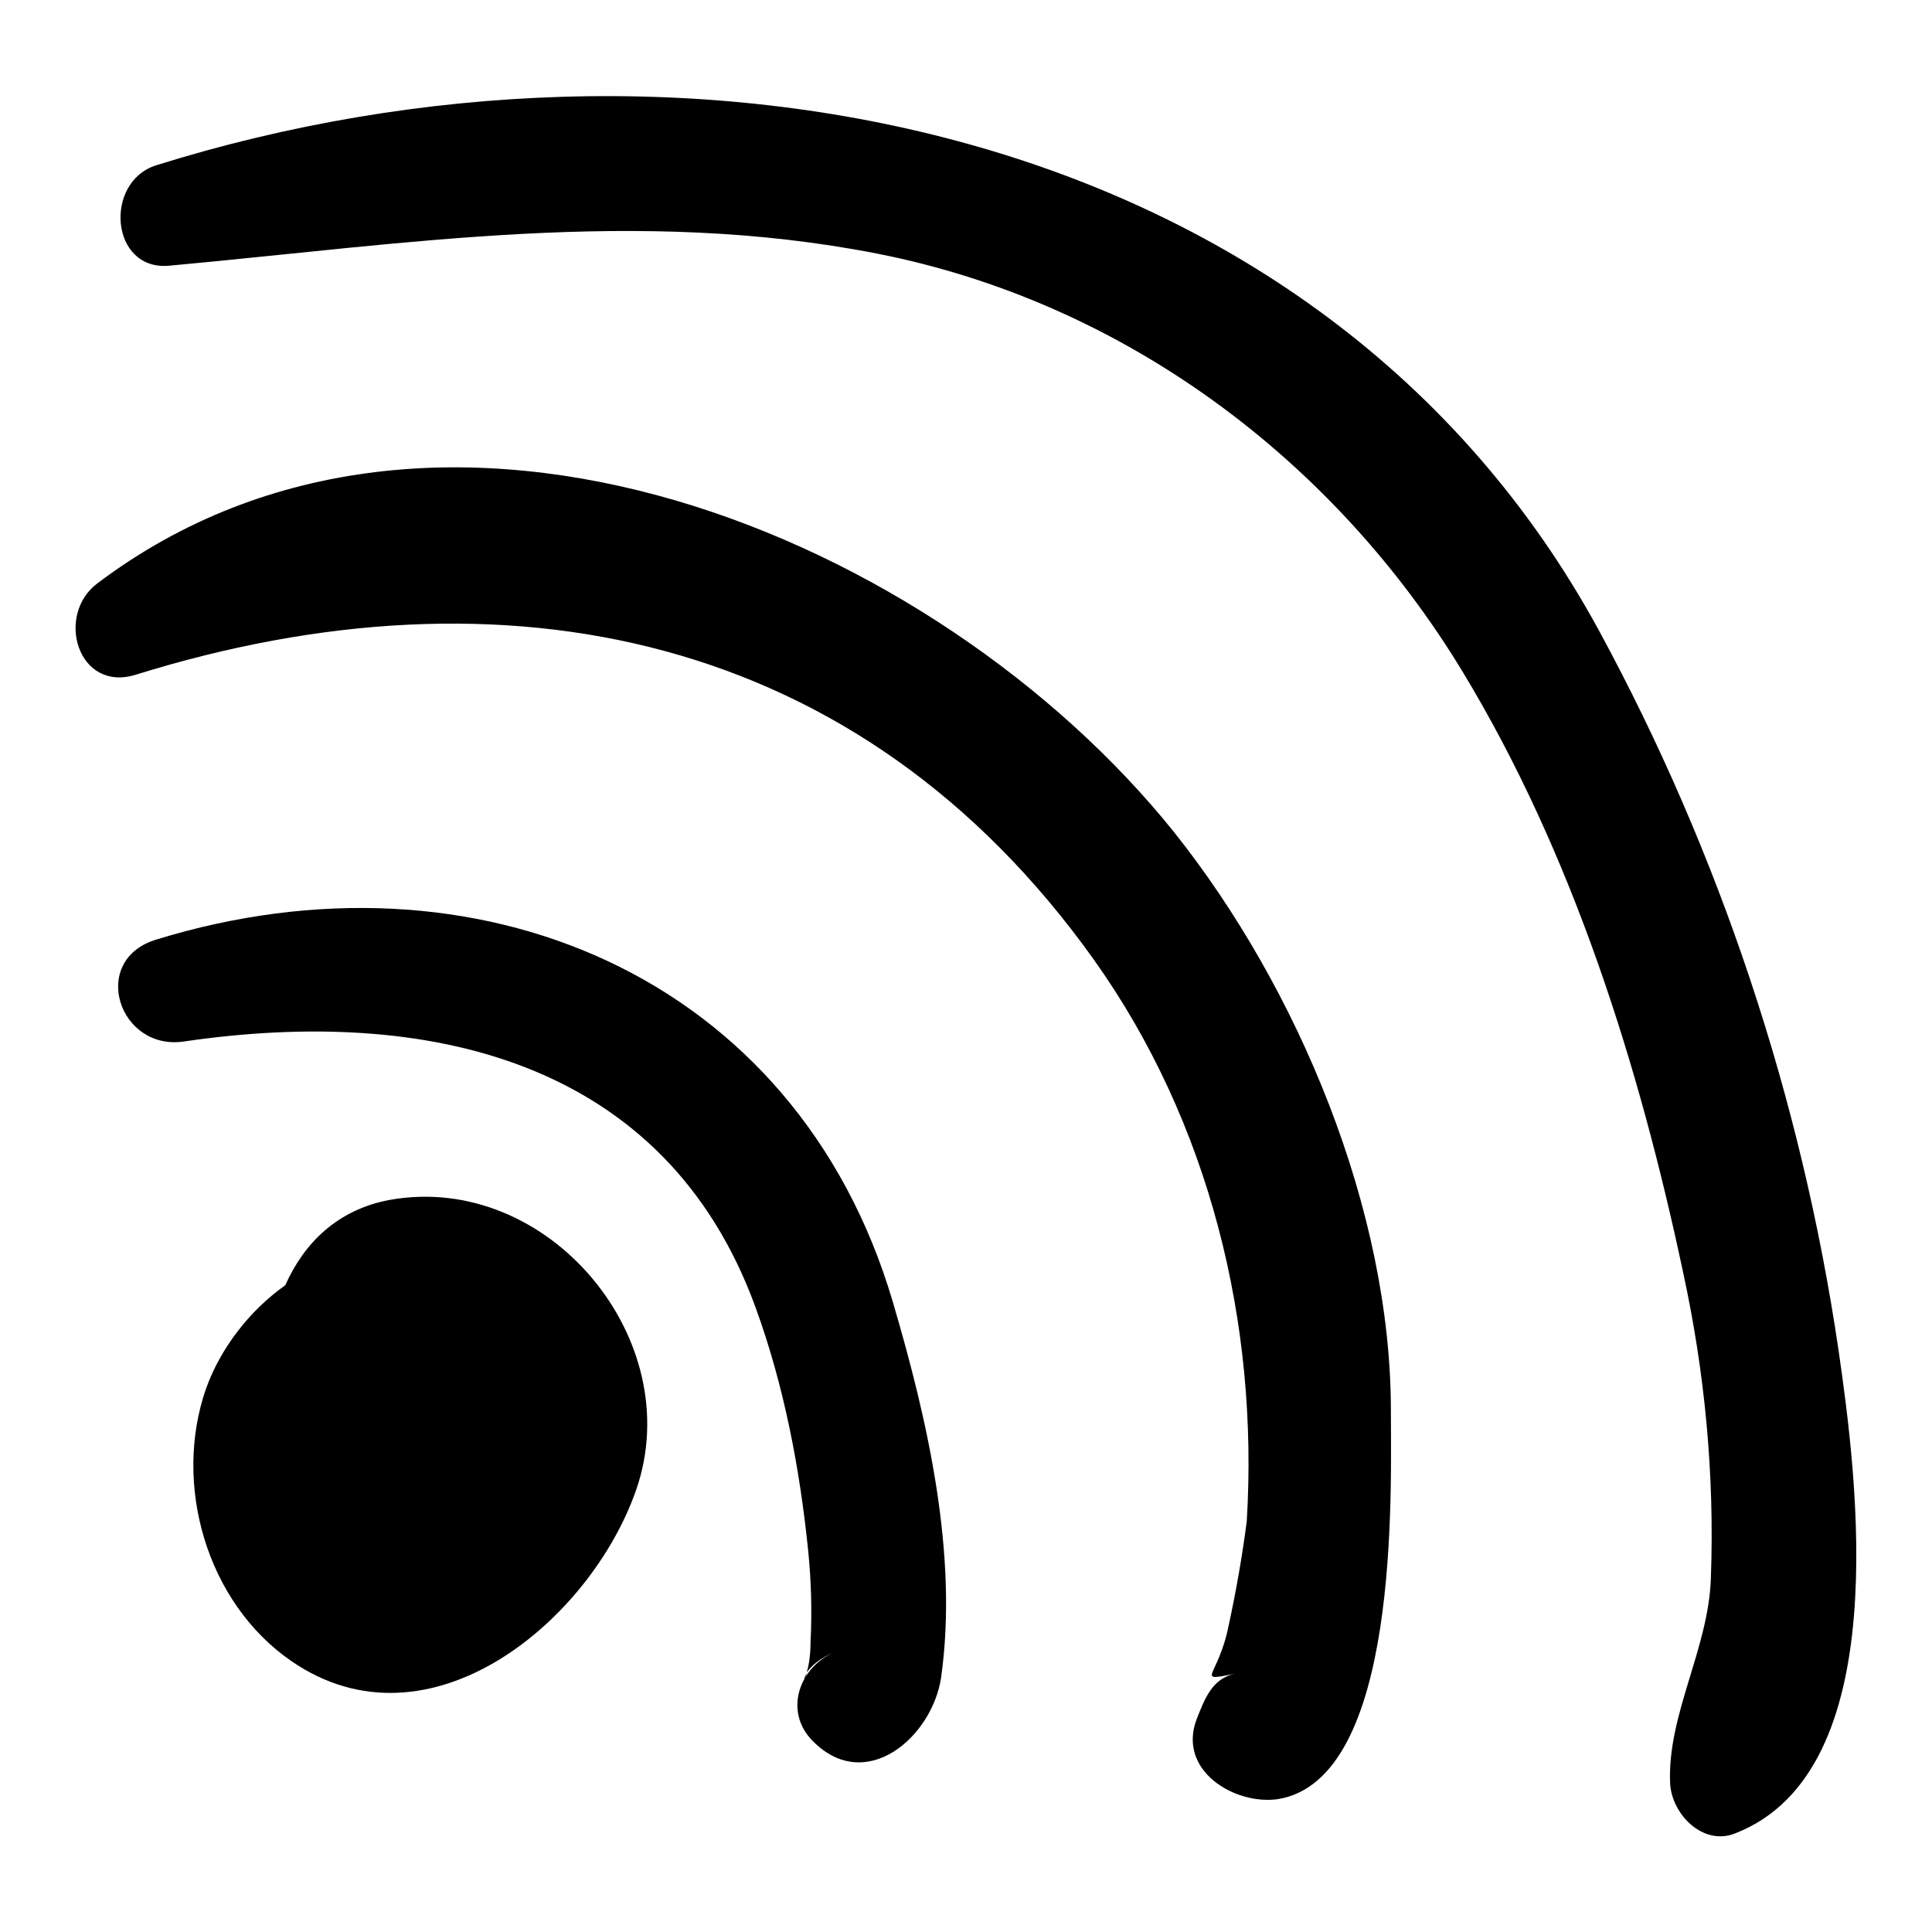 <?xml version="1.0" encoding="utf-8"?>
<!-- Svg Vector Icons : http://www.onlinewebfonts.com/icon -->
<!DOCTYPE svg PUBLIC "-//W3C//DTD SVG 1.1//EN" "http://www.w3.org/Graphics/SVG/1.1/DTD/svg11.dtd">
<svg version="1.1" xmlns="http://www.w3.org/2000/svg" xmlns:xlink="http://www.w3.org/1999/xlink" x="0px" y="0px" viewBox="0 0 256 256" enable-background="new 0 0 256 256" xml:space="preserve">
<g><g><g><path fill="#000000" d="M51.6,159c-6.9,1.3-11.3,5.7-13.8,11.3c-4.8,3.4-8.6,8.4-10.5,13.7c-4.4,12.6,0,28.3,11.3,36.1c18.3,12.6,39.7-5.4,45.7-22.7C91.2,177.5,72.6,155.2,51.6,159z"/><g><path fill="#000000" d="M118.3,172.5c-12.8-43.4-55.4-61-97.6-48c-8.9,2.7-5,14.8,3.7,13.5c32.1-4.7,63.7,2.3,75.7,35.2c3.8,10.4,5.9,21.5,7,32.4c0.4,4,0.5,8,0.3,12c0,2-0.3,3.3-0.5,4c0.5-0.7,1.6-1.9,4-2.8c-4.9,1.8-7.2,7.9-3.2,11.9c7,7.1,15.8-0.5,17-8.4C127,206,122.9,188.1,118.3,172.5z"/><path fill="#000000" d="M106.9,221.7C106.4,222.5,106.6,222.8,106.9,221.7L106.9,221.7z"/></g><path fill="#000000" d="M184.3,186.9c0-26.6-12.3-56-28.7-76.6C124.1,71,58.1,43.2,12.9,77.3c-5.6,4.2-2.6,14.5,5.1,12.1c48.8-15.2,95.9-5.7,126.9,37.7c15.4,21.6,21.9,48.3,20.3,74.5c-0.6,4.6-1.4,9.2-2.4,13.8c-1.4,7-4.6,7.4,0.8,6.4c-3,0.6-4,3.4-5,5.9c-2.7,6.9,5,11.5,10.7,10.7C185.5,235.8,184.3,197.8,184.3,186.9z"/><path fill="#000000" d="M243.6,178.8c-4.9-33.2-15.7-65.7-31.7-95.2C174.9,15.6,90,0.2,20.7,21.9c-7,2.2-6.1,14.1,1.8,13.3c31.6-2.9,62-7.8,93.7-1.6c32.6,6.4,60.5,27.2,77.6,55.4c14.6,24.1,23.4,52.2,29.2,79.5c2.9,13.3,4.2,26.9,3.7,40.6c-0.3,9.4-5.8,18.1-5.4,27.2c0.2,4.1,4.4,8.4,8.7,6.6C251.1,234.6,246.1,196,243.6,178.8z"/></g><g></g><g></g><g></g><g></g><g></g><g></g><g></g><g></g><g></g><g></g><g></g><g></g><g></g><g></g><g></g></g></g>
</svg>